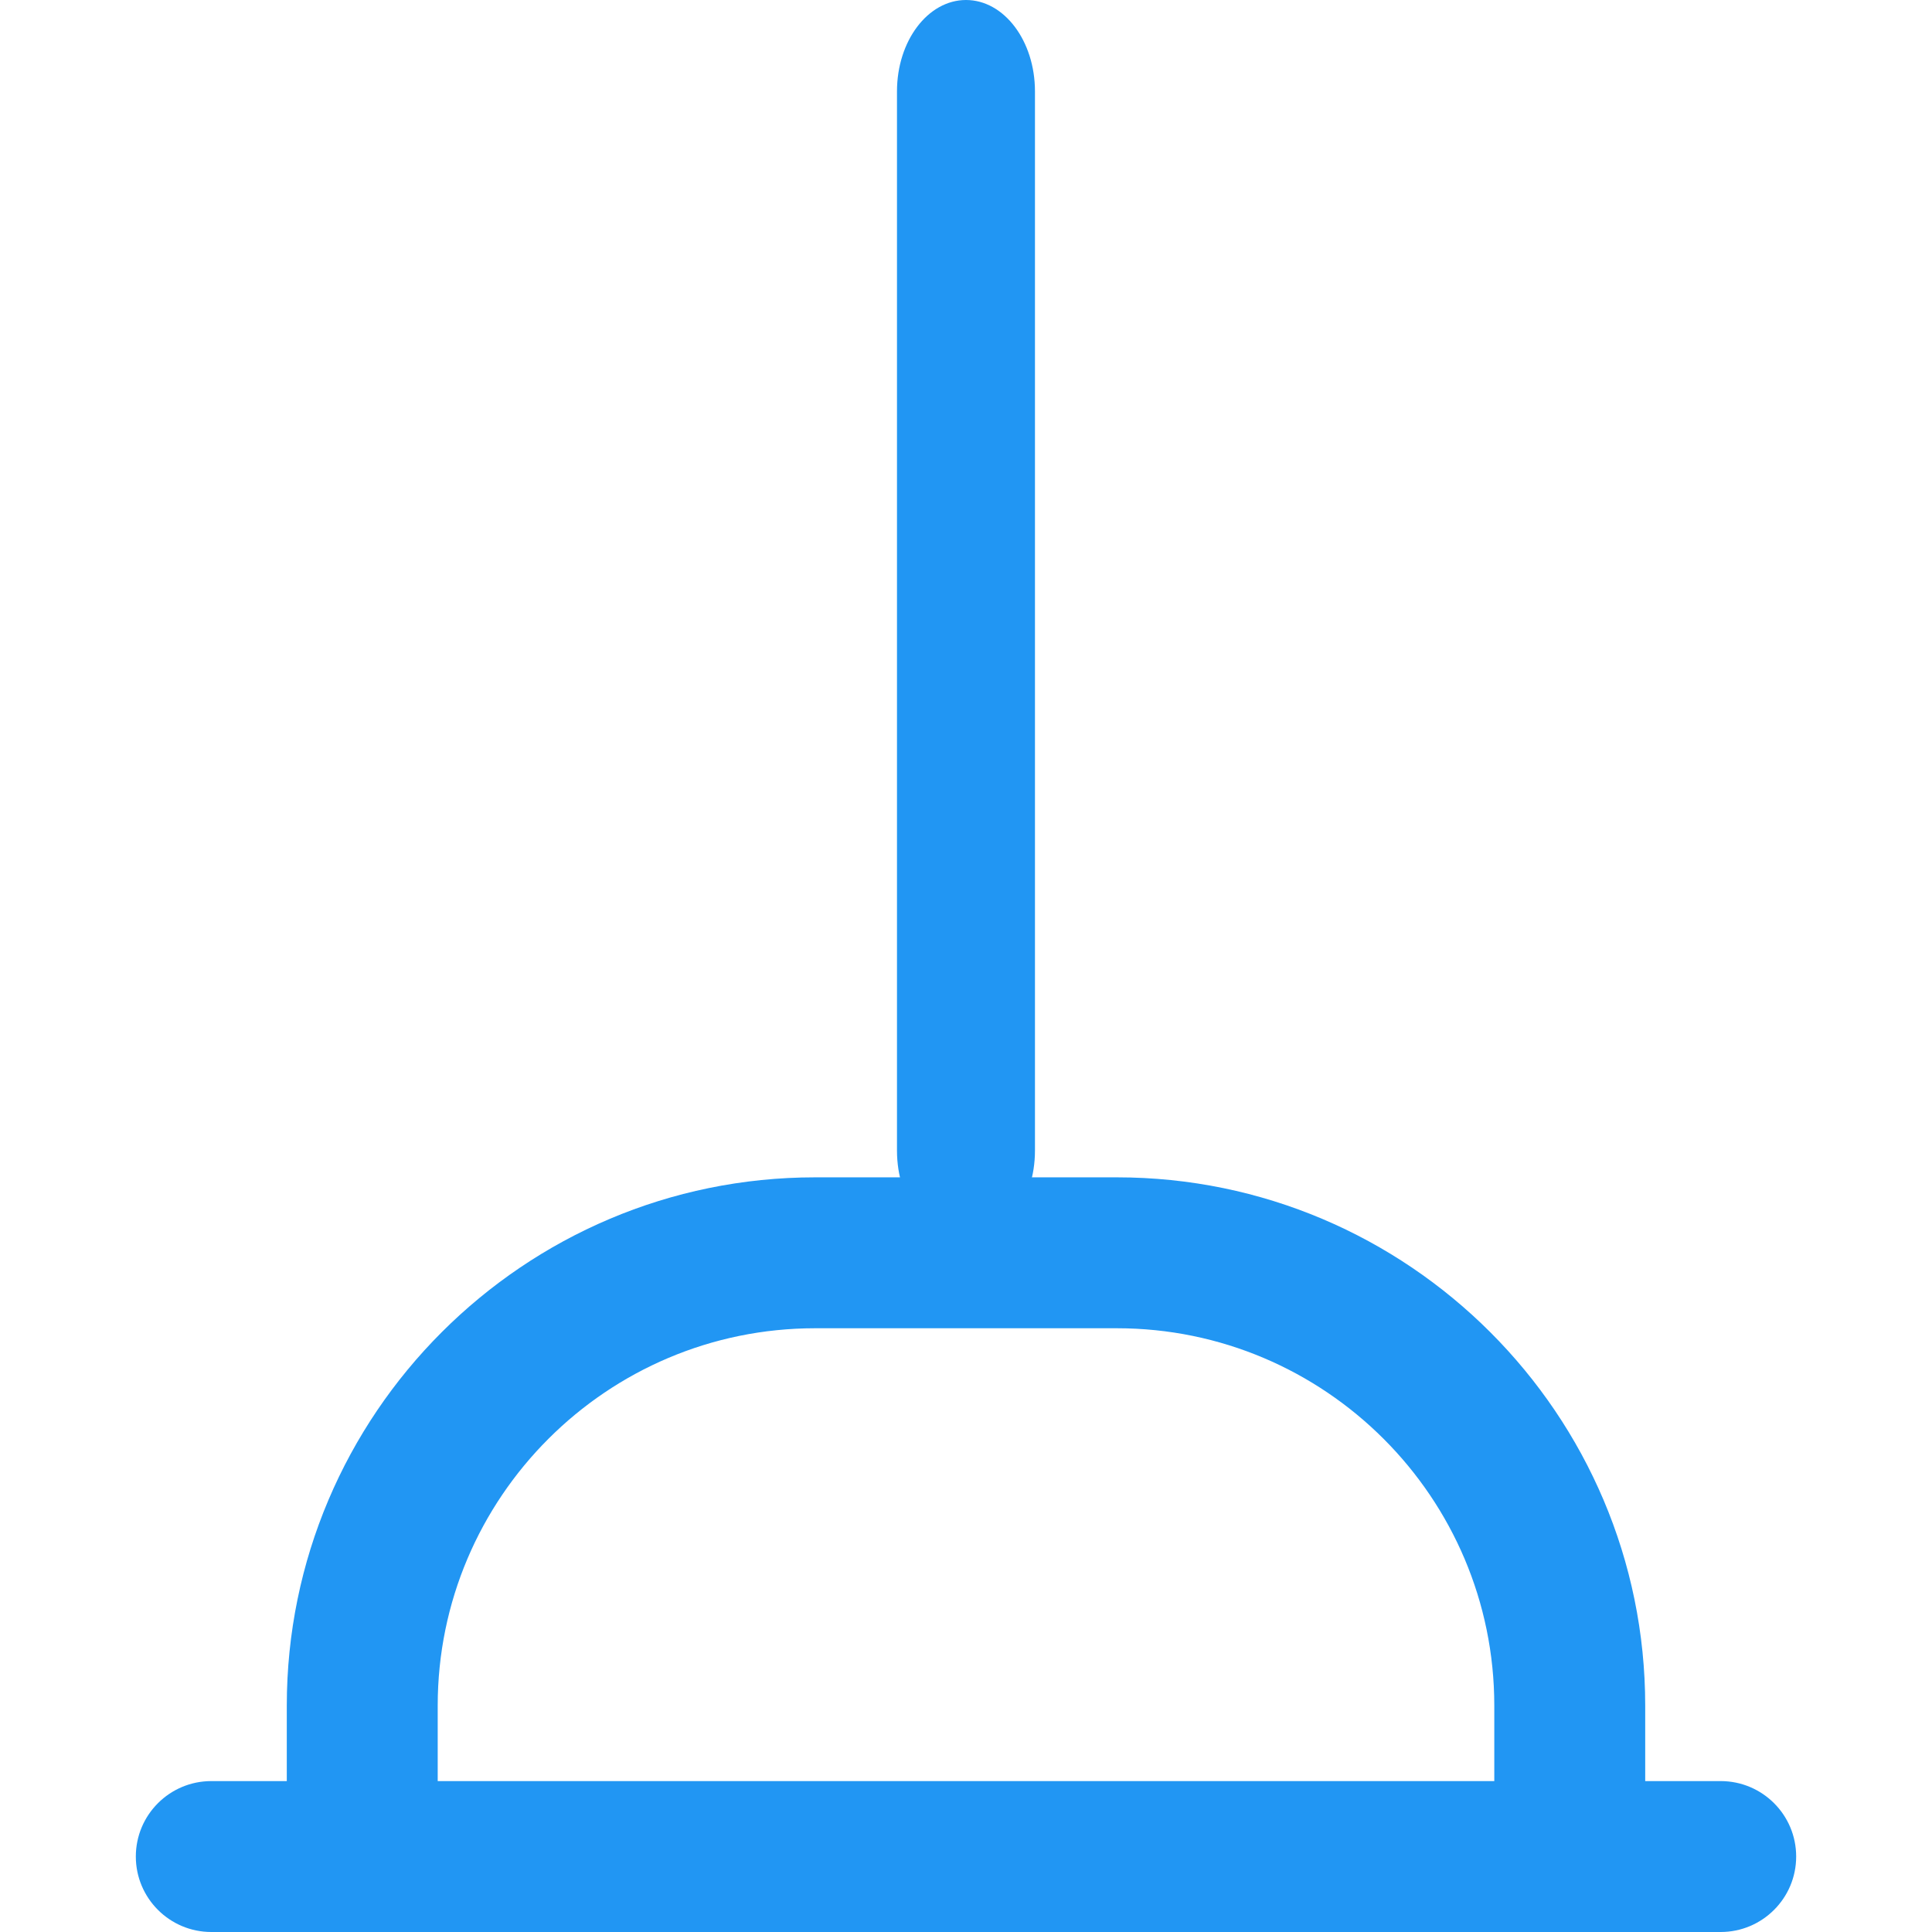 <svg xmlns="http://www.w3.org/2000/svg" width="36" height="36" viewBox="0 0 36 36" fill="none"><g clip-path="url(#clip0_3908_92551)"><path d="M18 23.143C18.71 23.143 19.285 22.381 19.285 21.441V1.702C19.285 0.762 18.71 0 18 0C17.29 0 16.714 0.762 16.714 1.702V21.441C16.714 22.381 17.29 23.143 18 23.143Z" fill="#2196F3"></path><path d="M20.812 21.938H15.188C9.76 21.938 5.344 26.353 5.344 31.781V33.188H3.938C3.161 33.188 2.531 33.817 2.531 34.594C2.531 35.37 3.161 36 3.938 36H32.062C32.839 36 33.469 35.37 33.469 34.594C33.469 33.817 32.839 33.188 32.062 33.188H30.656V31.781C30.656 26.353 26.24 21.938 20.812 21.938ZM27.844 33.188H8.156V31.781C8.156 27.904 11.31 24.75 15.188 24.75H20.812C24.69 24.75 27.844 27.904 27.844 31.781V33.188Z" fill="#2196F3"></path></g><defs><clipPath id="clip0_3908_92551"><rect width="36" height="36" fill="white"></rect></clipPath></defs></svg>